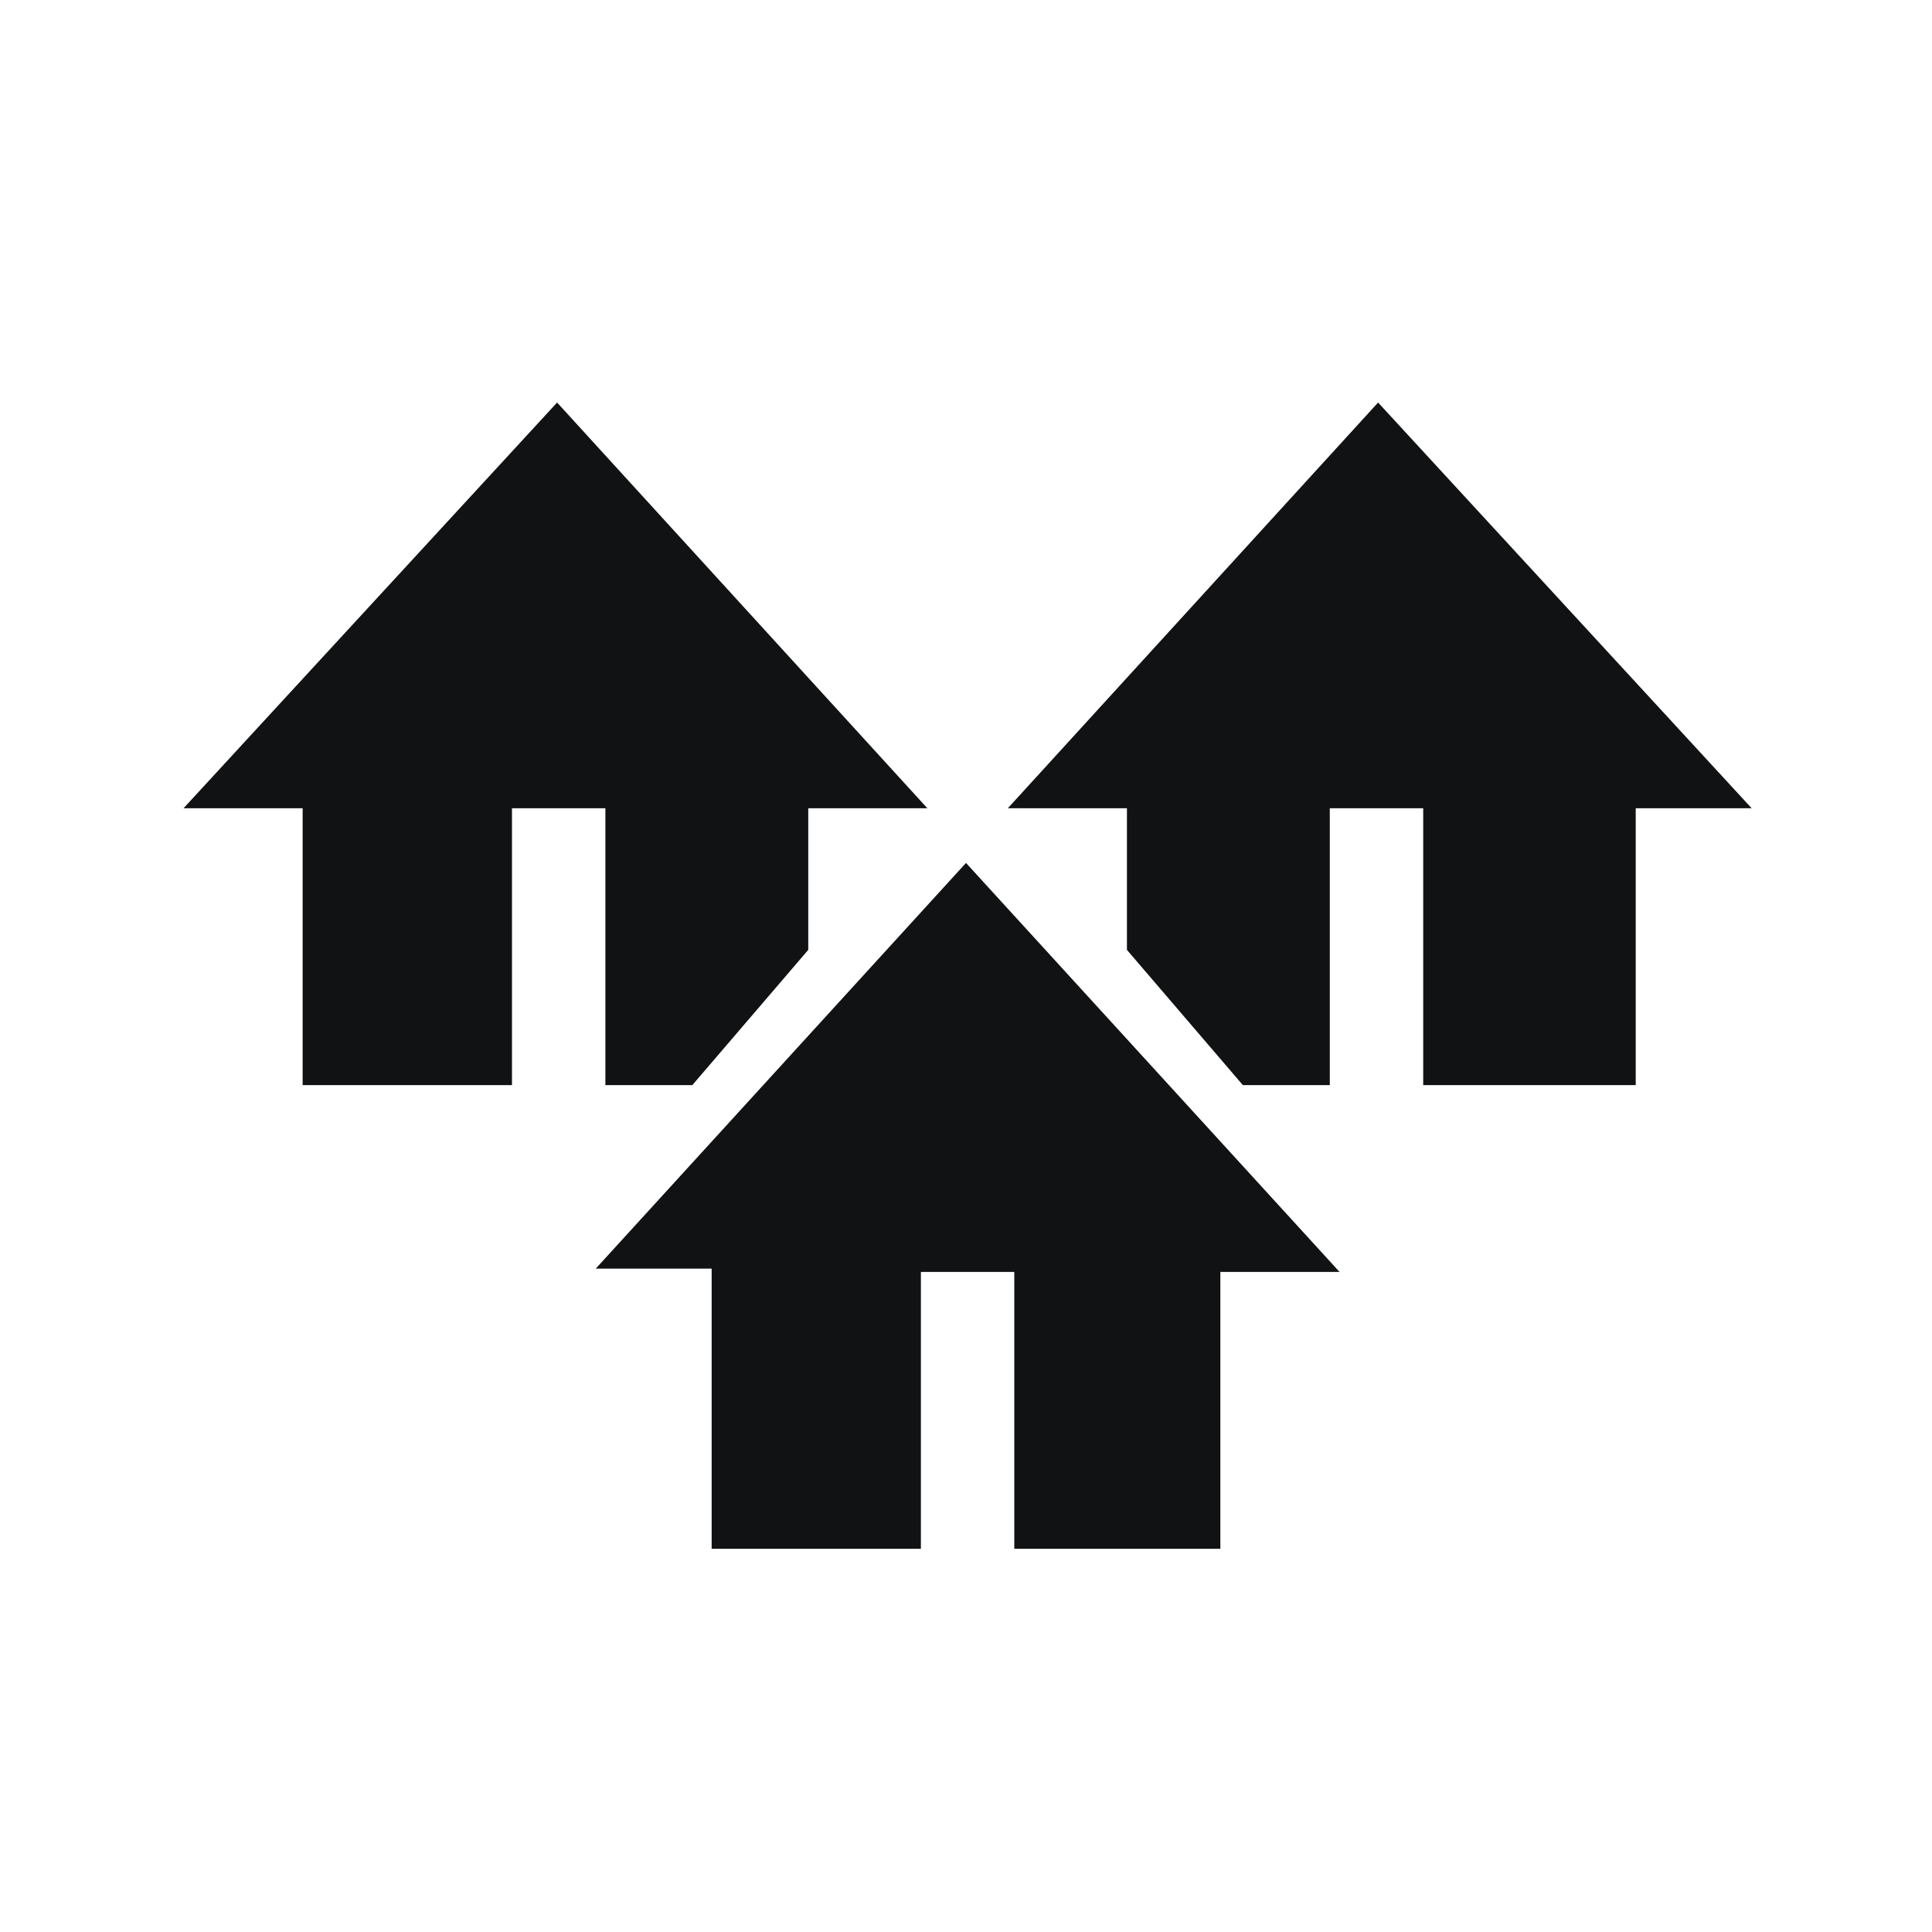 <svg width="20" height="20" viewBox="0 0 20 20" fill="none" xmlns="http://www.w3.org/2000/svg">
<path d="M8.367 8.367H9.6L5.767 4.167L1.9 8.367H3.133V11.233H5.3V8.367H6.267V11.233H7.167L8.367 9.833V8.367Z" fill="#111213"/>
<path d="M11.666 9.833L12.866 11.233H13.766V8.367H14.733V11.233H16.933V8.367H18.133L14.266 4.167L10.433 8.367H11.666V9.833Z" fill="#111213"/>
<path d="M7.367 16.033H9.533V13.167H10.5V16.033H12.633V13.167H13.867L10 8.933L6.167 13.133H7.367V16.033Z" fill="#111213"/>
</svg>
